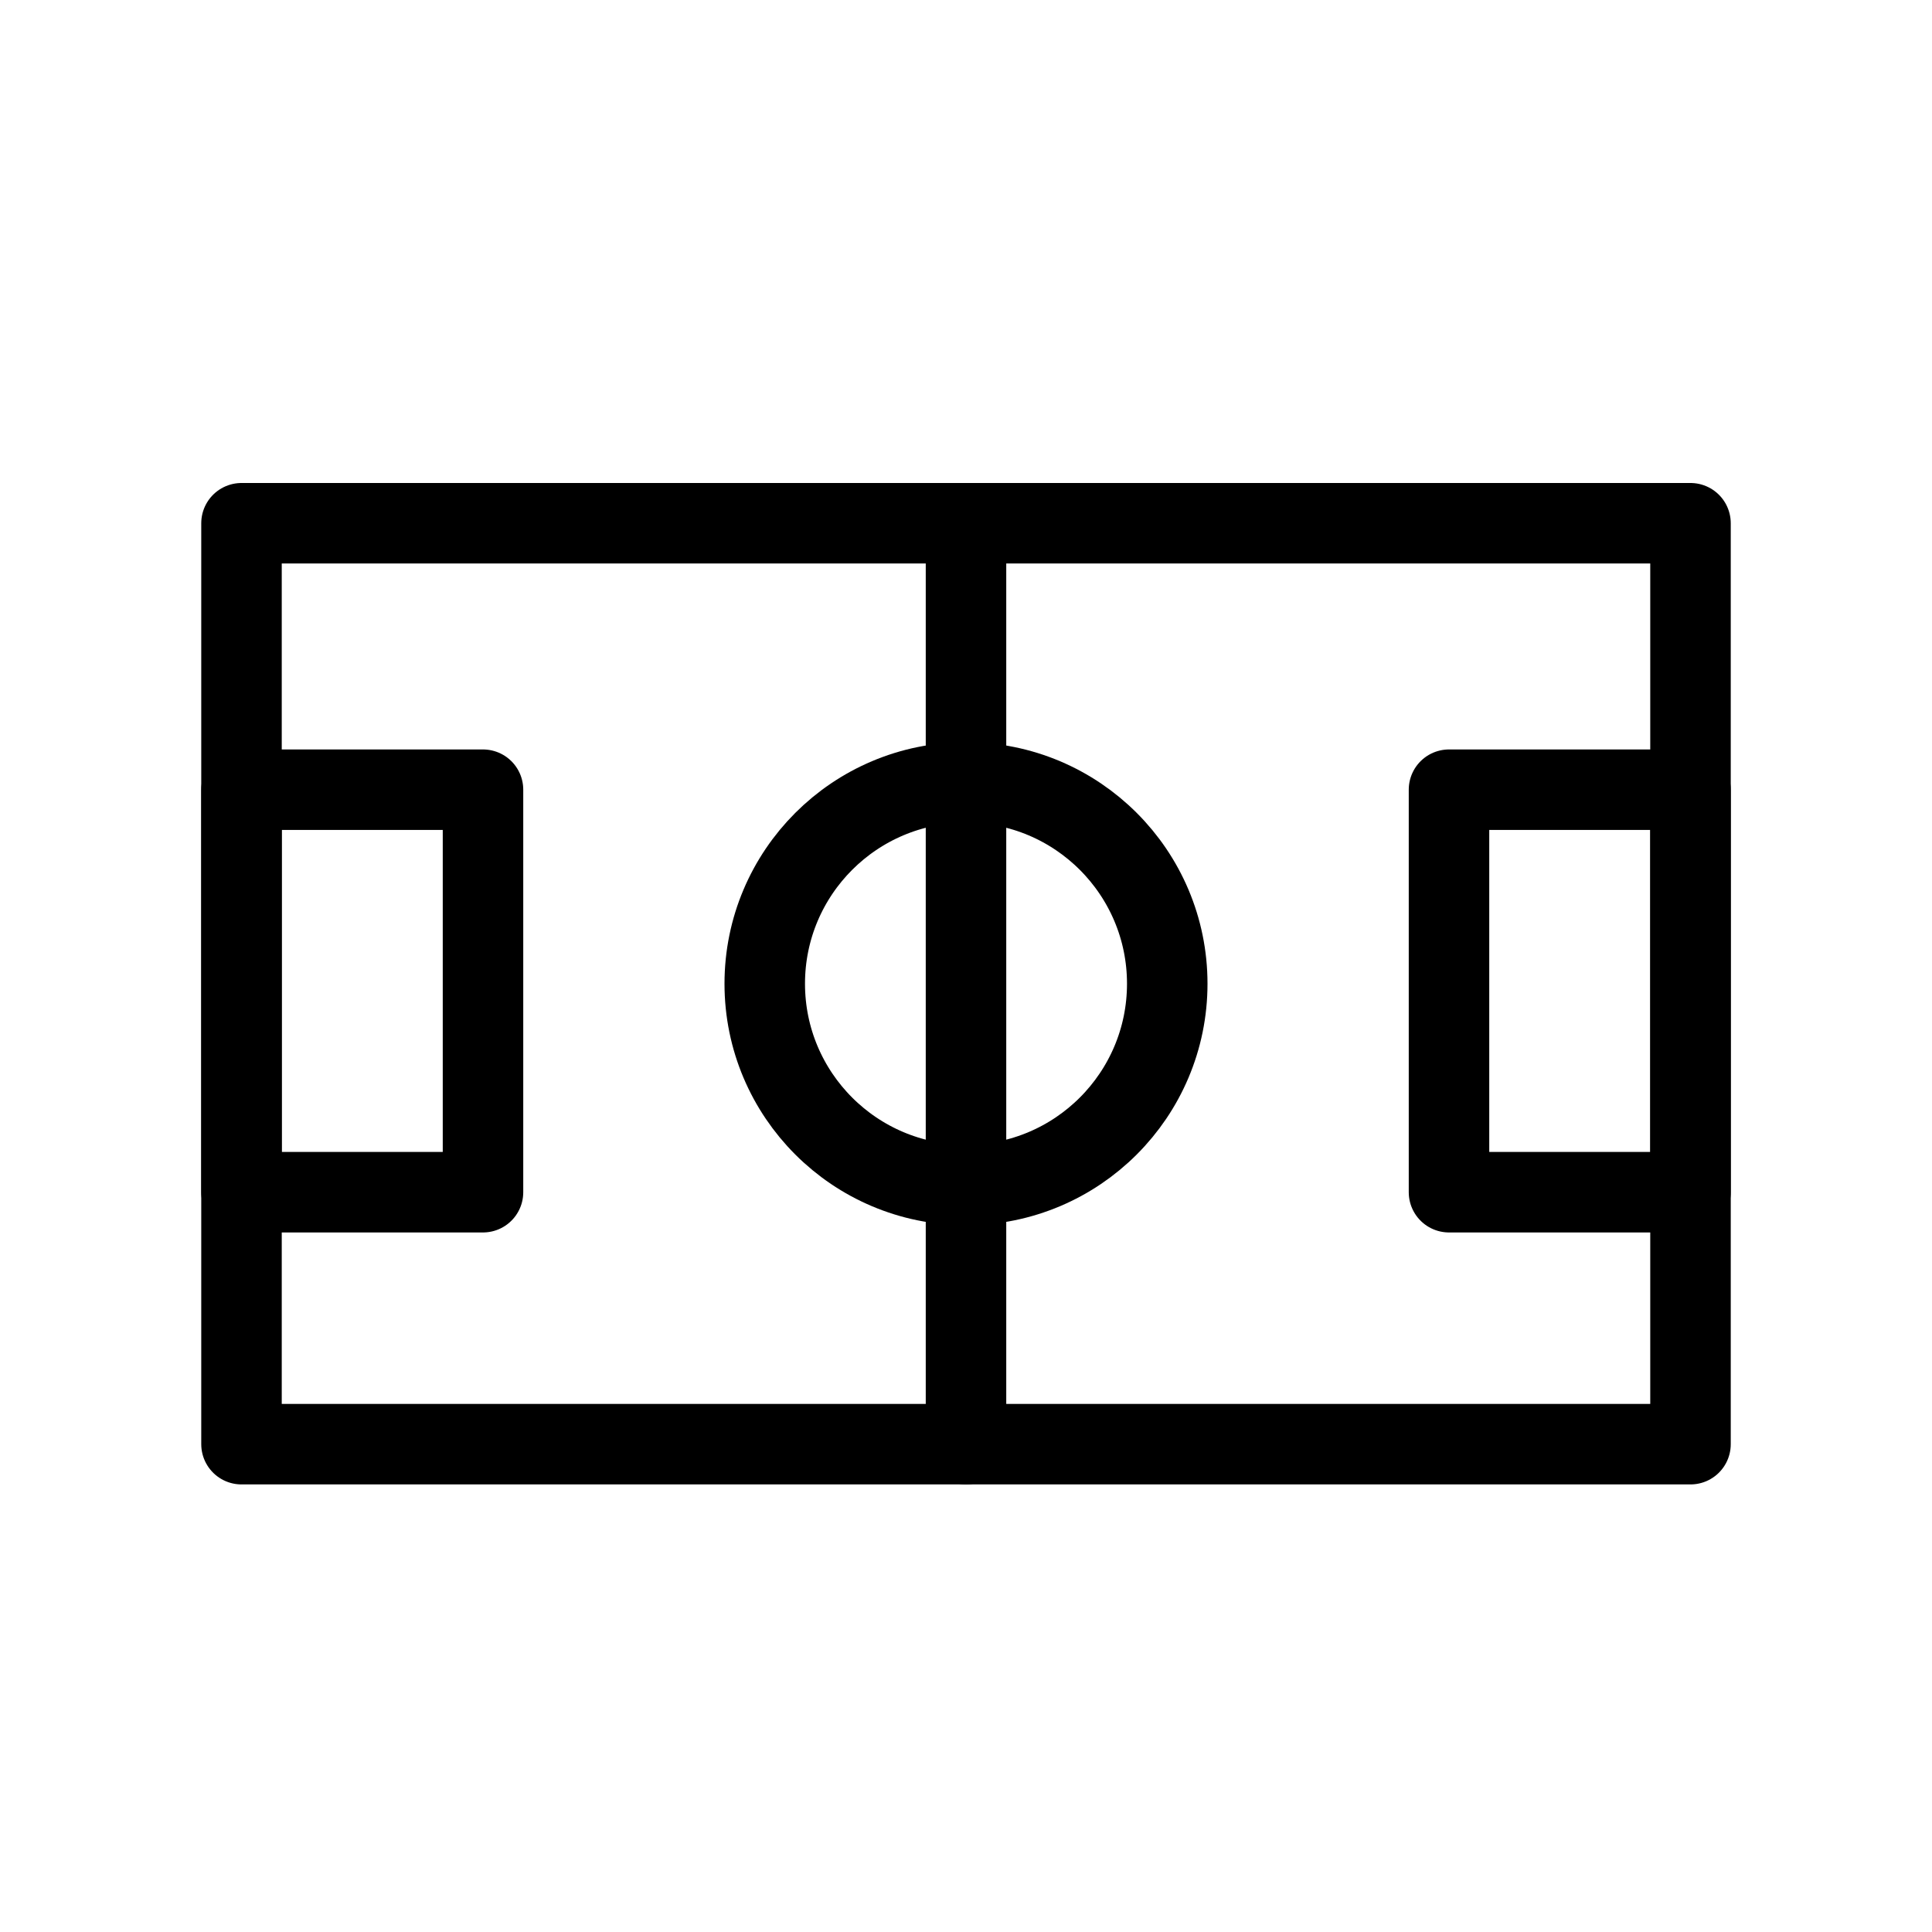 <?xml version="1.0" encoding="UTF-8"?>
<svg width="48px" height="48px" viewBox="0 0 48 48" version="1.1" xmlns="http://www.w3.org/2000/svg" xmlns:xlink="http://www.w3.org/1999/xlink">
    <title>field</title>
    <g id="Youth-Classes" stroke="none" stroke-width="1" fill="none" fill-rule="evenodd">
        <g id="Desktop/Website---Youth-Classes" transform="translate(-552, -819)">
            <g id="quick-info" transform="translate(135, 707)">
                <g id="icons" transform="translate(40, 40)">
                    <g id="field" transform="translate(377, 72)">
                        <rect id="size" x="0" y="0" width="48" height="48"></rect>
                        <g id="soccer-field" transform="translate(6, 13)" stroke="#000000" stroke-linecap="round" stroke-linejoin="round" stroke-width="2">
                            <rect id="Rectangle" x="0" y="0" width="36" height="22.88"></rect>
                            <rect id="Rectangle" x="0" y="6.62" width="6" height="10"></rect>
                            <rect id="Rectangle" x="30" y="6.62" width="6" height="10"></rect>
                            <circle id="Oval" cx="18" cy="11.44" r="5"></circle>
                            <line x1="18" y1="0" x2="18" y2="22.88" id="Path"></line>
                        </g>
                    </g>
                </g>
            </g>
        </g>
    </g>
</svg>